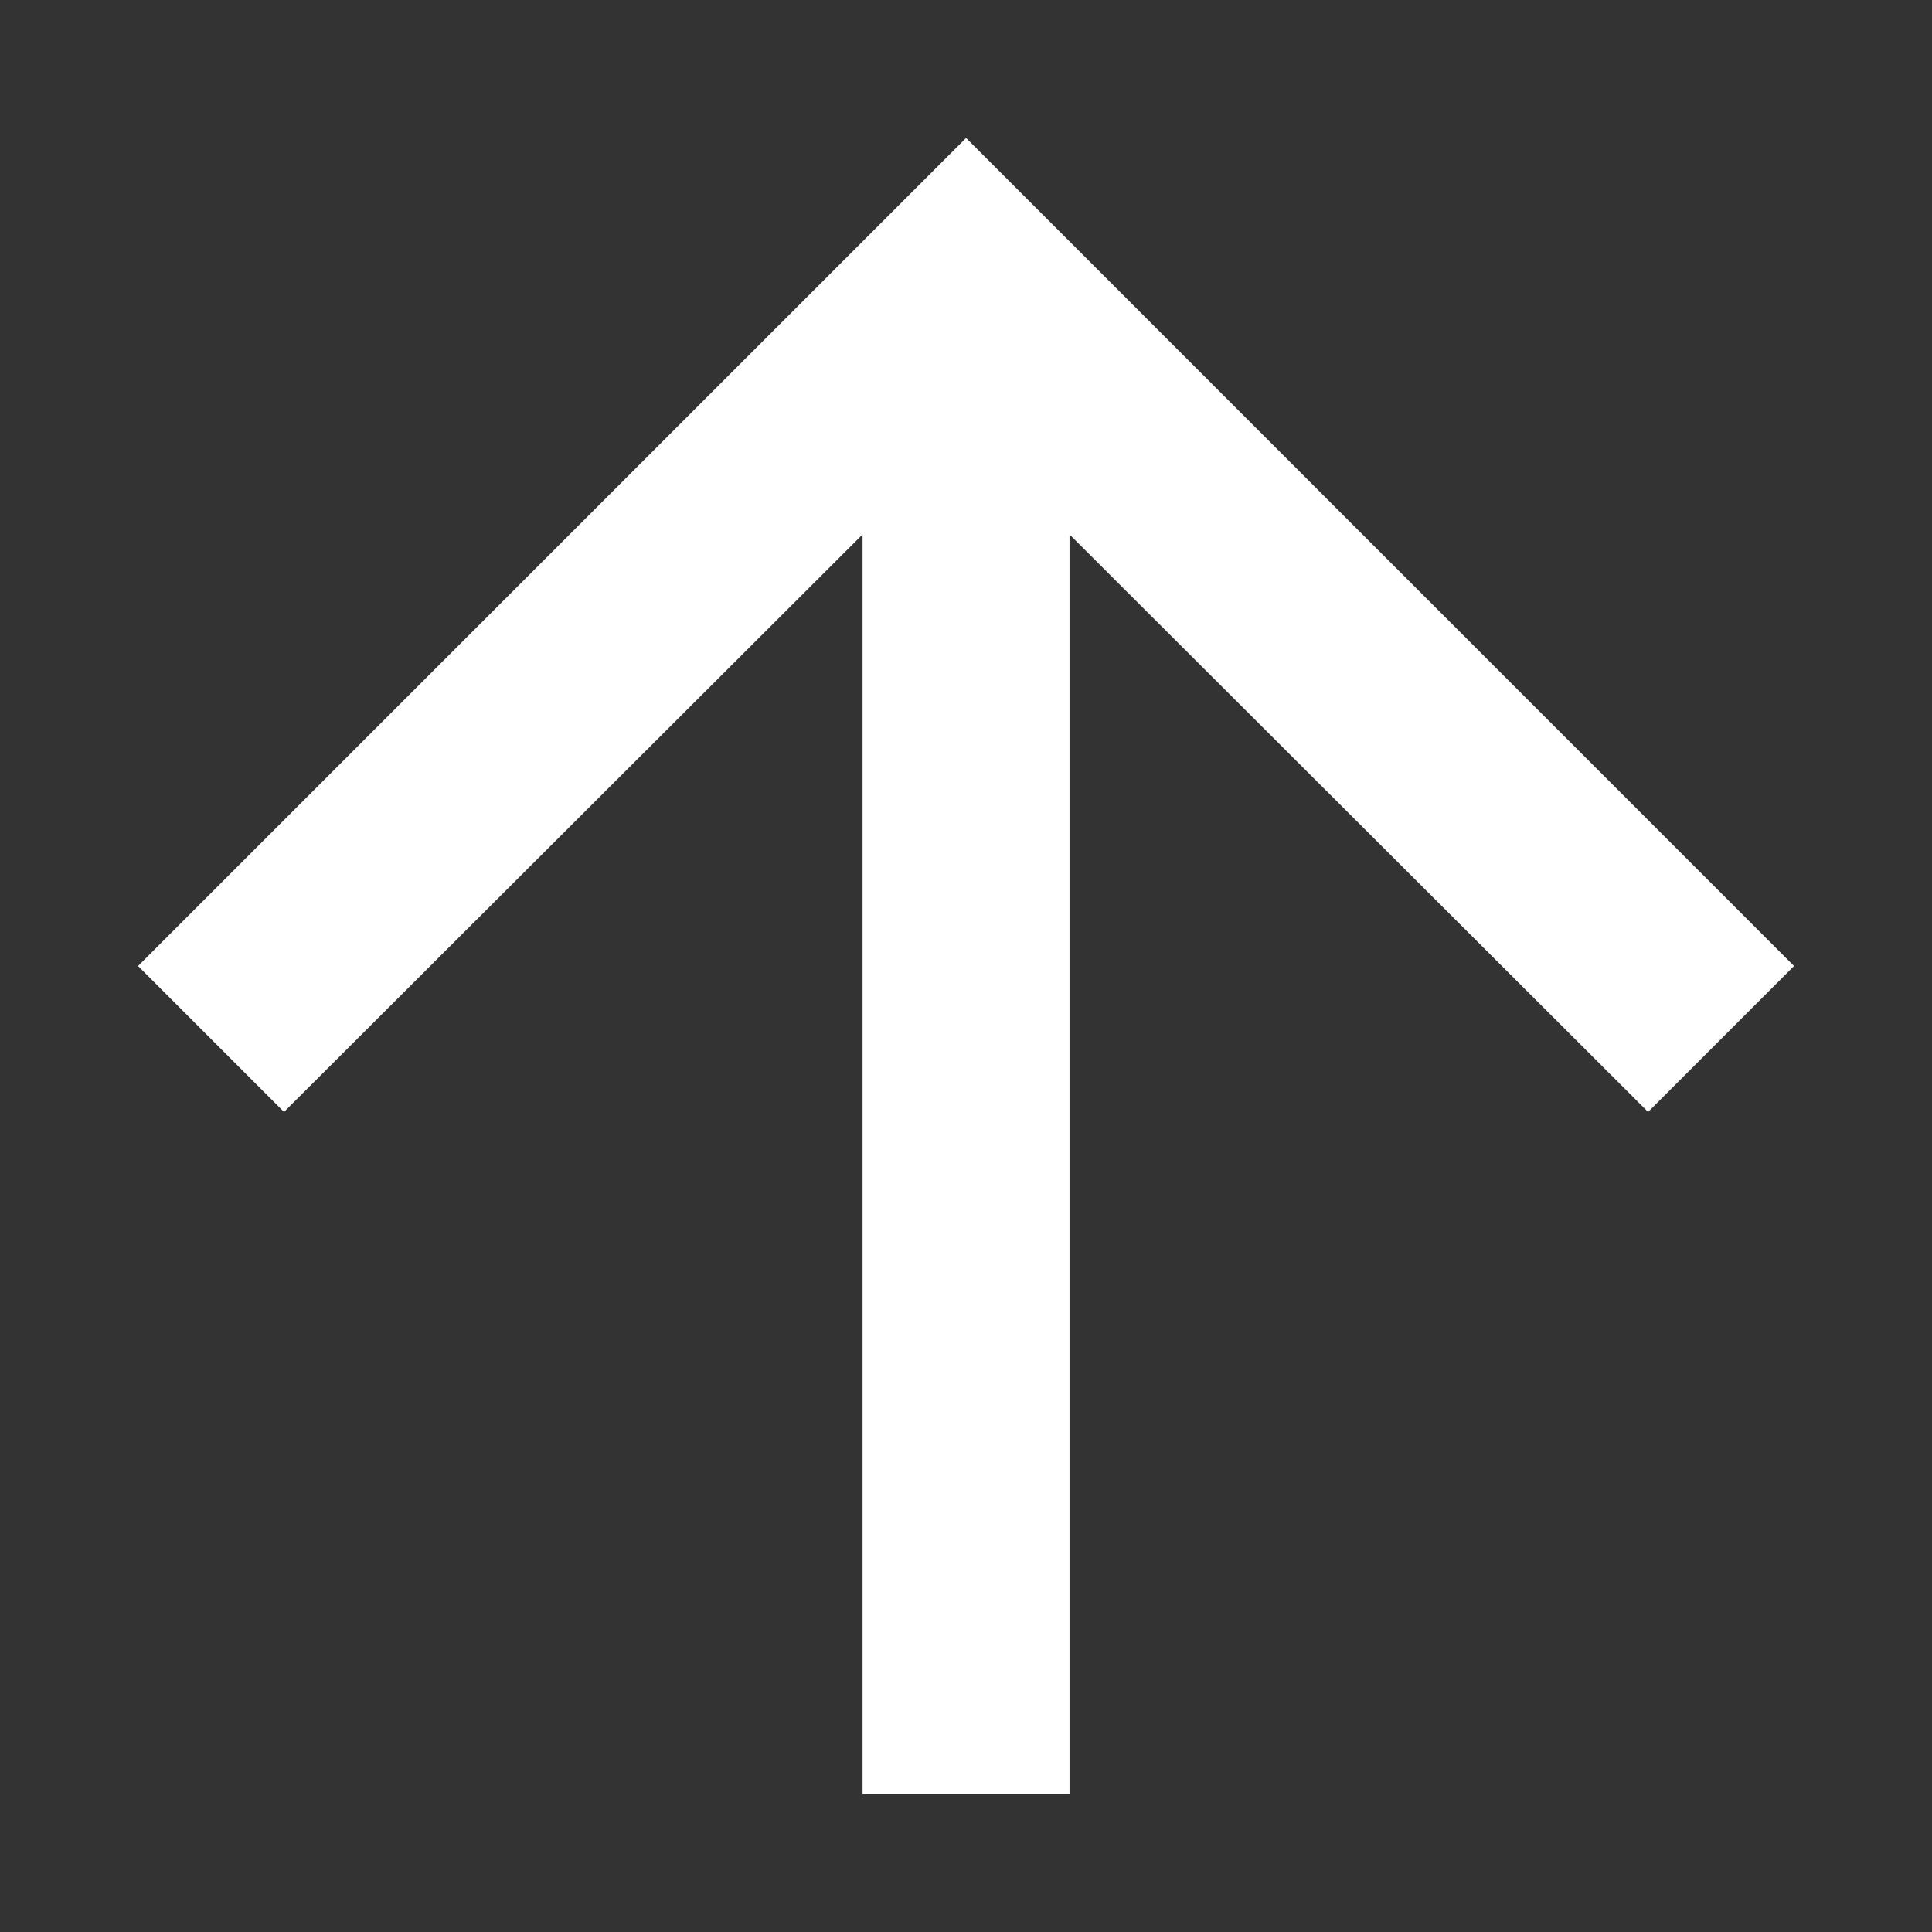 <svg width="24" height="24" viewBox="0 0 24 24" fill="none" xmlns="http://www.w3.org/2000/svg">
<rect x="0" y="0" width="24" height="24" fill="#333333" stroke="none"/>
<g clip-path="url(#clip0_867_1898)">
<path d="M1.715 12L3.528 13.813L10.715 6.639L10.715 22.286H13.286L13.286 6.639L20.473 13.813L22.286 12L12.001 1.714L1.715 12Z" fill="white"/>
</g>
<defs>
<clipPath id="clip0_867_1898">
<rect width="24" height="24" fill="white"/>
</clipPath>
</defs>
</svg>
